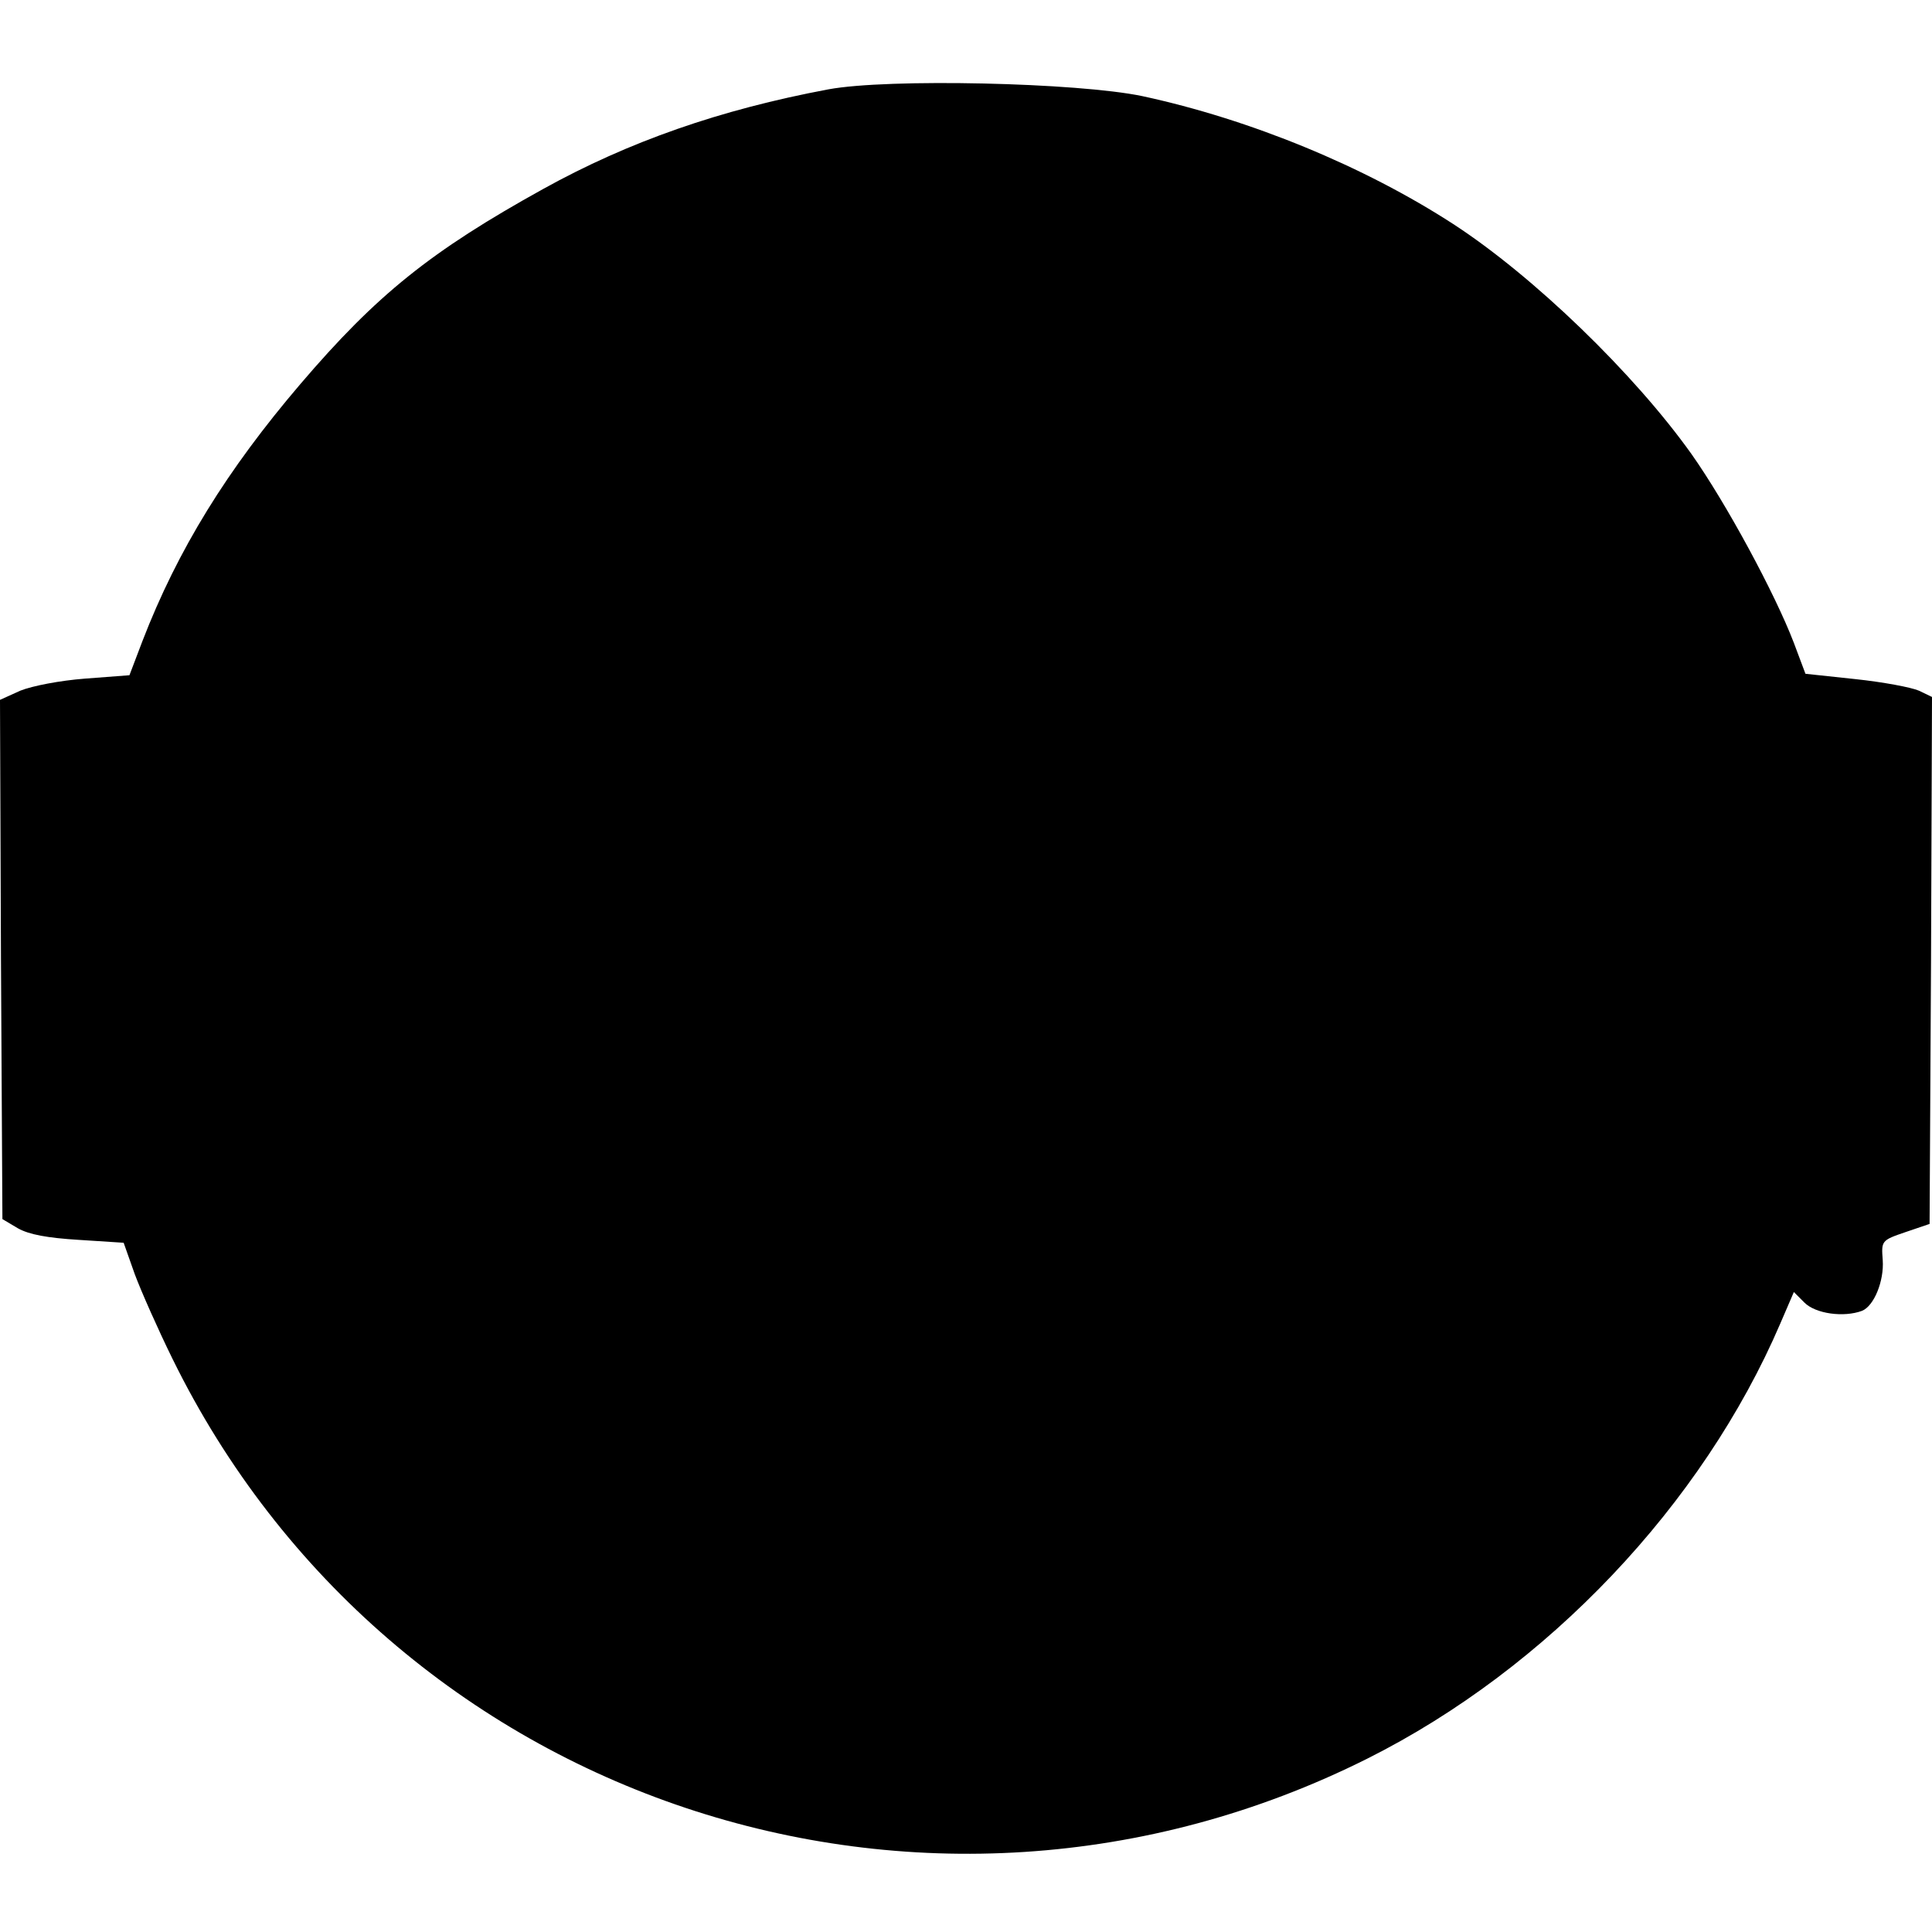 <?xml version="1.0" encoding="UTF-8" standalone="yes"?>
<svg version="1.0" xmlns="http://www.w3.org/2000/svg" width="400" height="400" viewBox="0 0 400 400" preserveAspectRatio="xMidYMid meet">
  <g transform="translate(0,400) scale(0.1,-0.1)" fill="#000000" stroke="none">
    <path d="M1715 3815 c-224 -42 -413 -108 -590 -206 -233 -129 -345 -219 -503
-404 -152 -178 -254 -343 -327 -532 l-27 -71 -92 -7 c-52 -4 -109 -15 -134
-25 l-42 -19 2 -537 3 -538 32 -19 c23 -13 61 -20 126 -24 l93 -6 23 -65 c13
-35 48 -114 78 -175 450 -917 1558 -1287 2474 -828 373 187 694 526 855 901
l28 65 22 -22 c23 -23 81 -31 119 -17 25 10 46 62 43 105 -3 40 -3 41 47 58
l50 17 3 546 2 545 -27 13 c-16 7 -75 18 -132 24 l-103 11 -24 64 c-39 102
-140 289 -212 391 -119 167 -327 368 -493 476 -185 120 -421 217 -644 265
-134 28 -526 37 -650 14z"/>
  </g>
</svg>